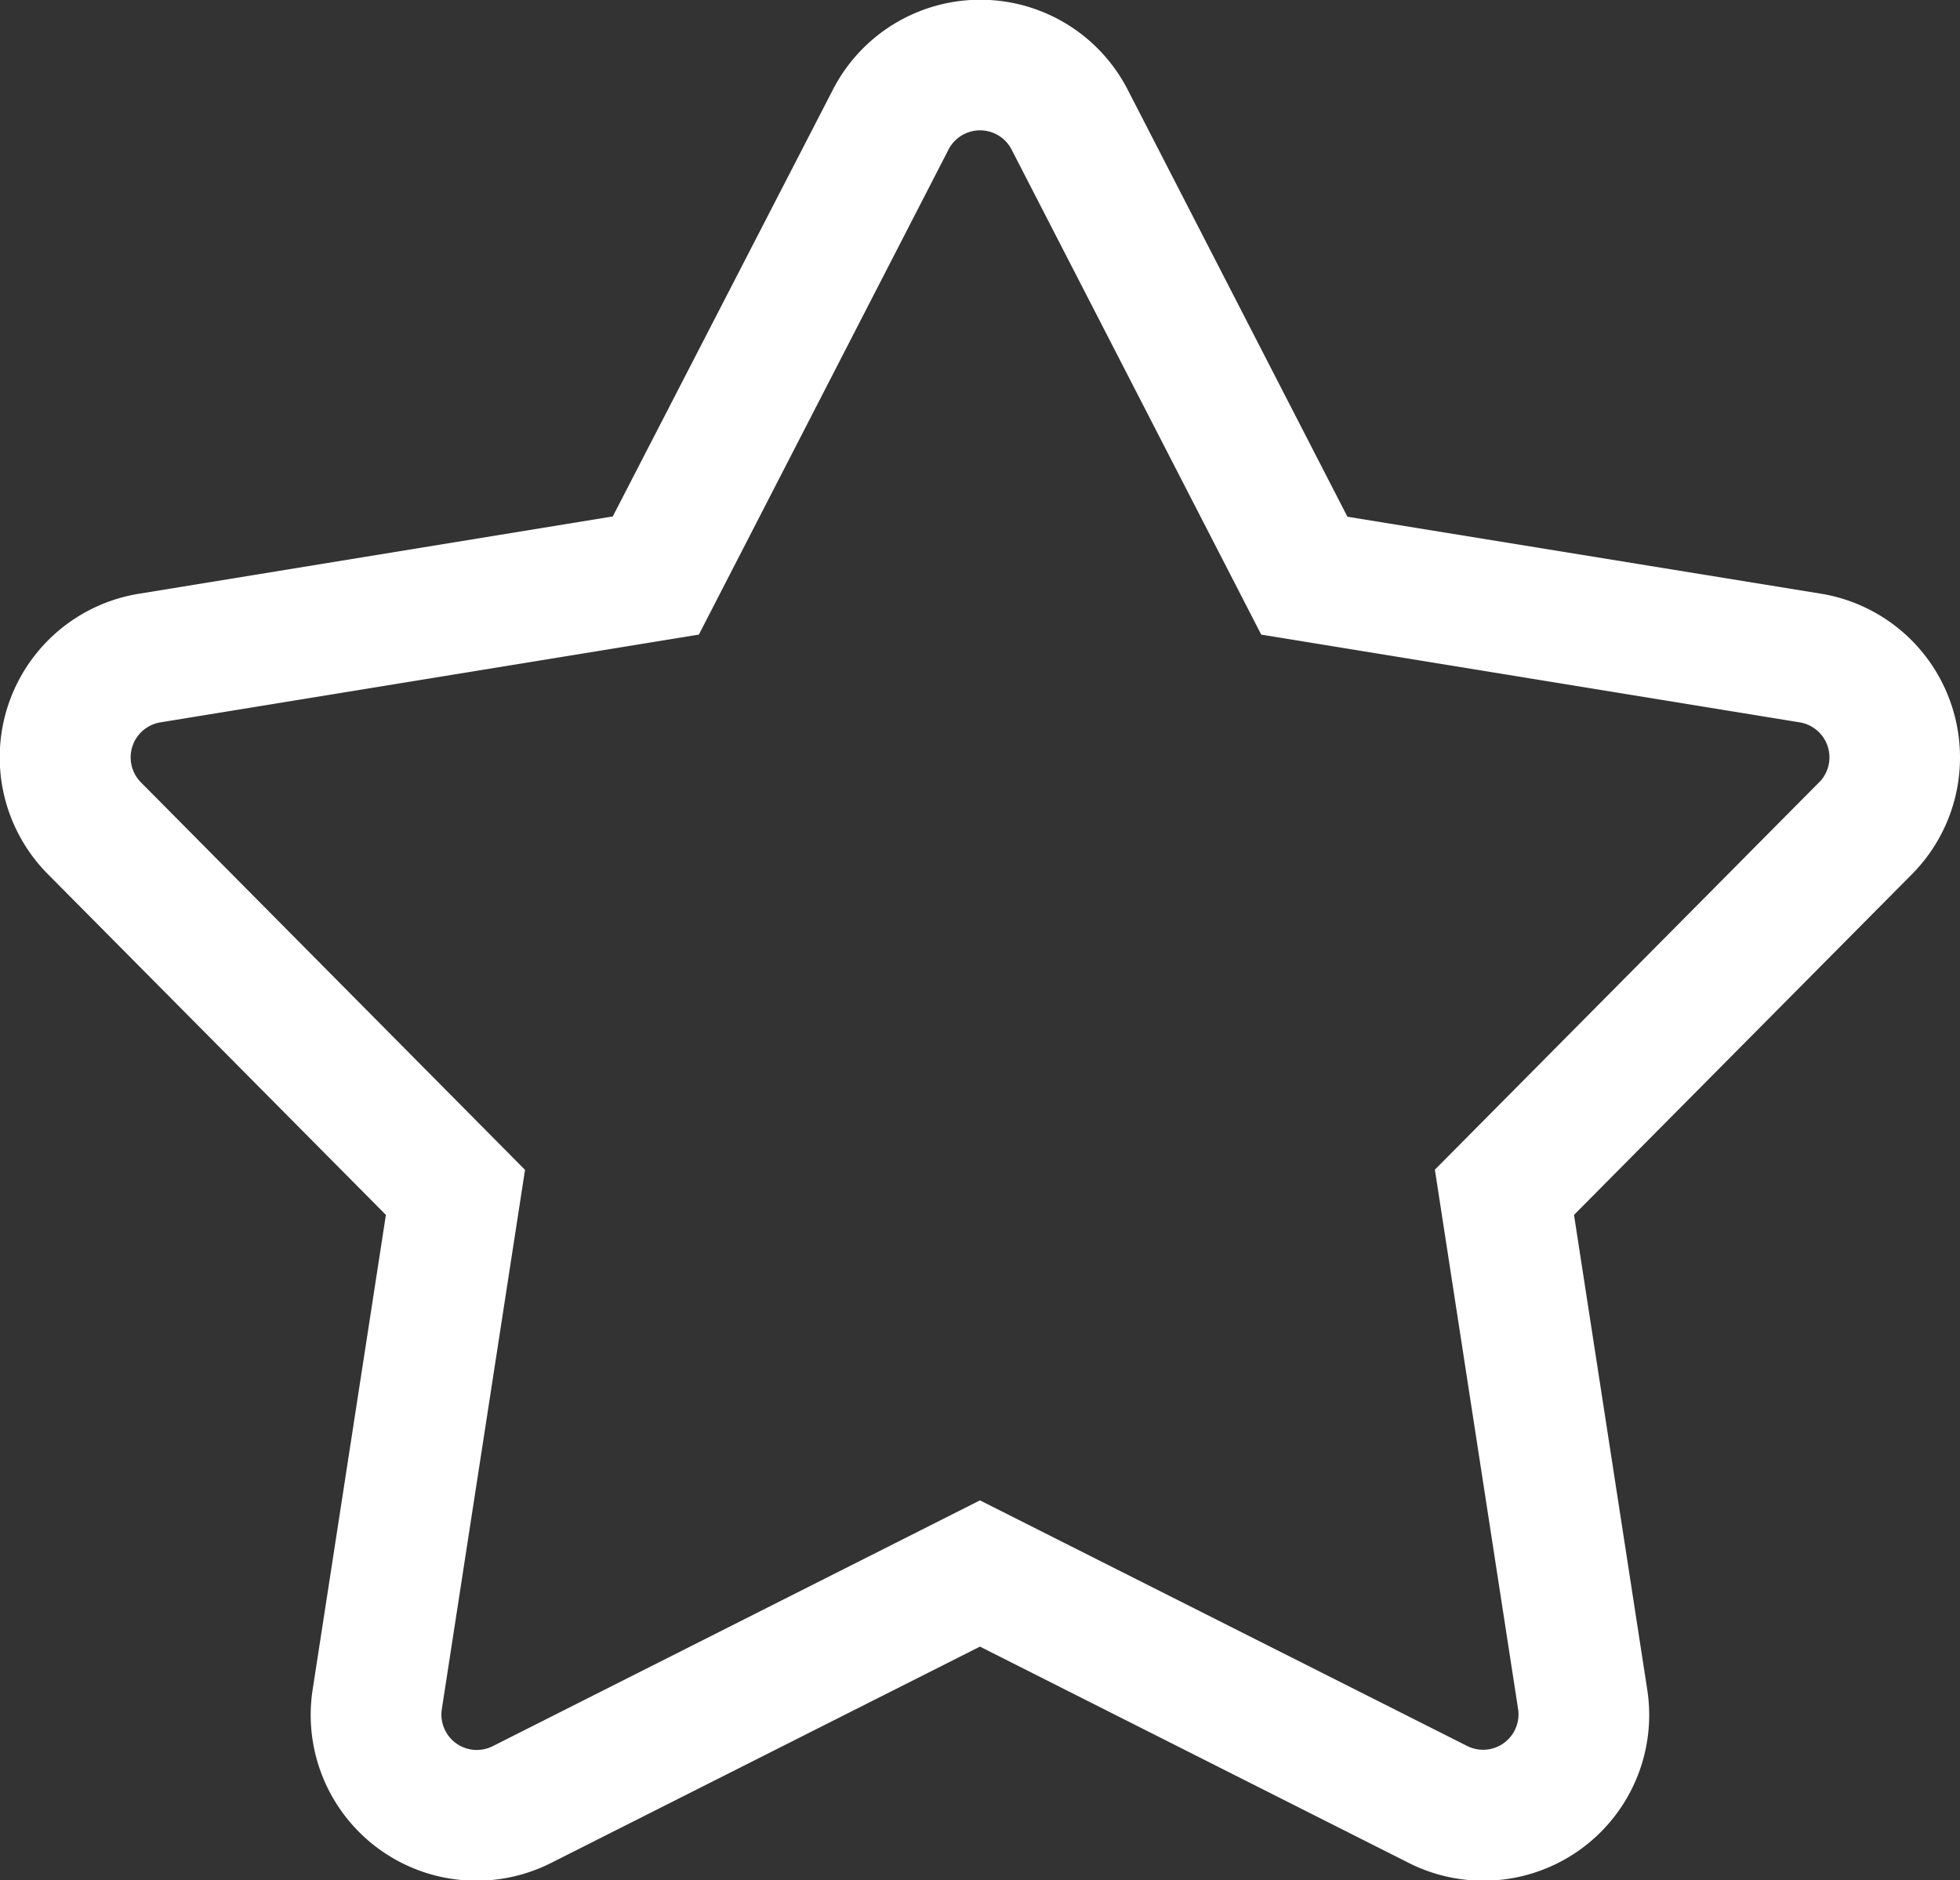 <svg xmlns="http://www.w3.org/2000/svg" width="20.103" height="19.286" viewBox="0 0 20.103 19.286">
  <rect x="0" y="0" width="20.103" height="19.286" fill="#333333" stroke="none"/>
  <path id="Icon_core-star" data-name="Icon core-star" d="M21.145,9.053A1.7,1.7,0,0,0,19.8,7.9l-4.854-.789-2.25-4.373a1.7,1.7,0,0,0-3.031,0L7.411,7.108,2.557,7.9A1.7,1.7,0,0,0,1.62,10.78l3.464,3.492-.75,4.861a1.7,1.7,0,0,0,2.452,1.782L11.177,18.7l4.391,2.215a1.7,1.7,0,0,0,2.452-1.782l-.75-4.861,3.464-3.492a1.7,1.7,0,0,0,.411-1.727Zm-1.362.783-3.94,3.972.853,5.529a.363.363,0,0,1-.524.381L11.177,17.2l-4.995,2.52a.363.363,0,0,1-.524-.381l.853-5.529L2.572,9.836a.364.364,0,0,1,.2-.616l5.522-.9,2.56-4.974a.364.364,0,0,1,.648,0l2.56,4.974,5.522.9a.364.364,0,0,1,.2.616Z" transform="translate(-1.126 -1.811)" fill="#fff"/>
</svg>
